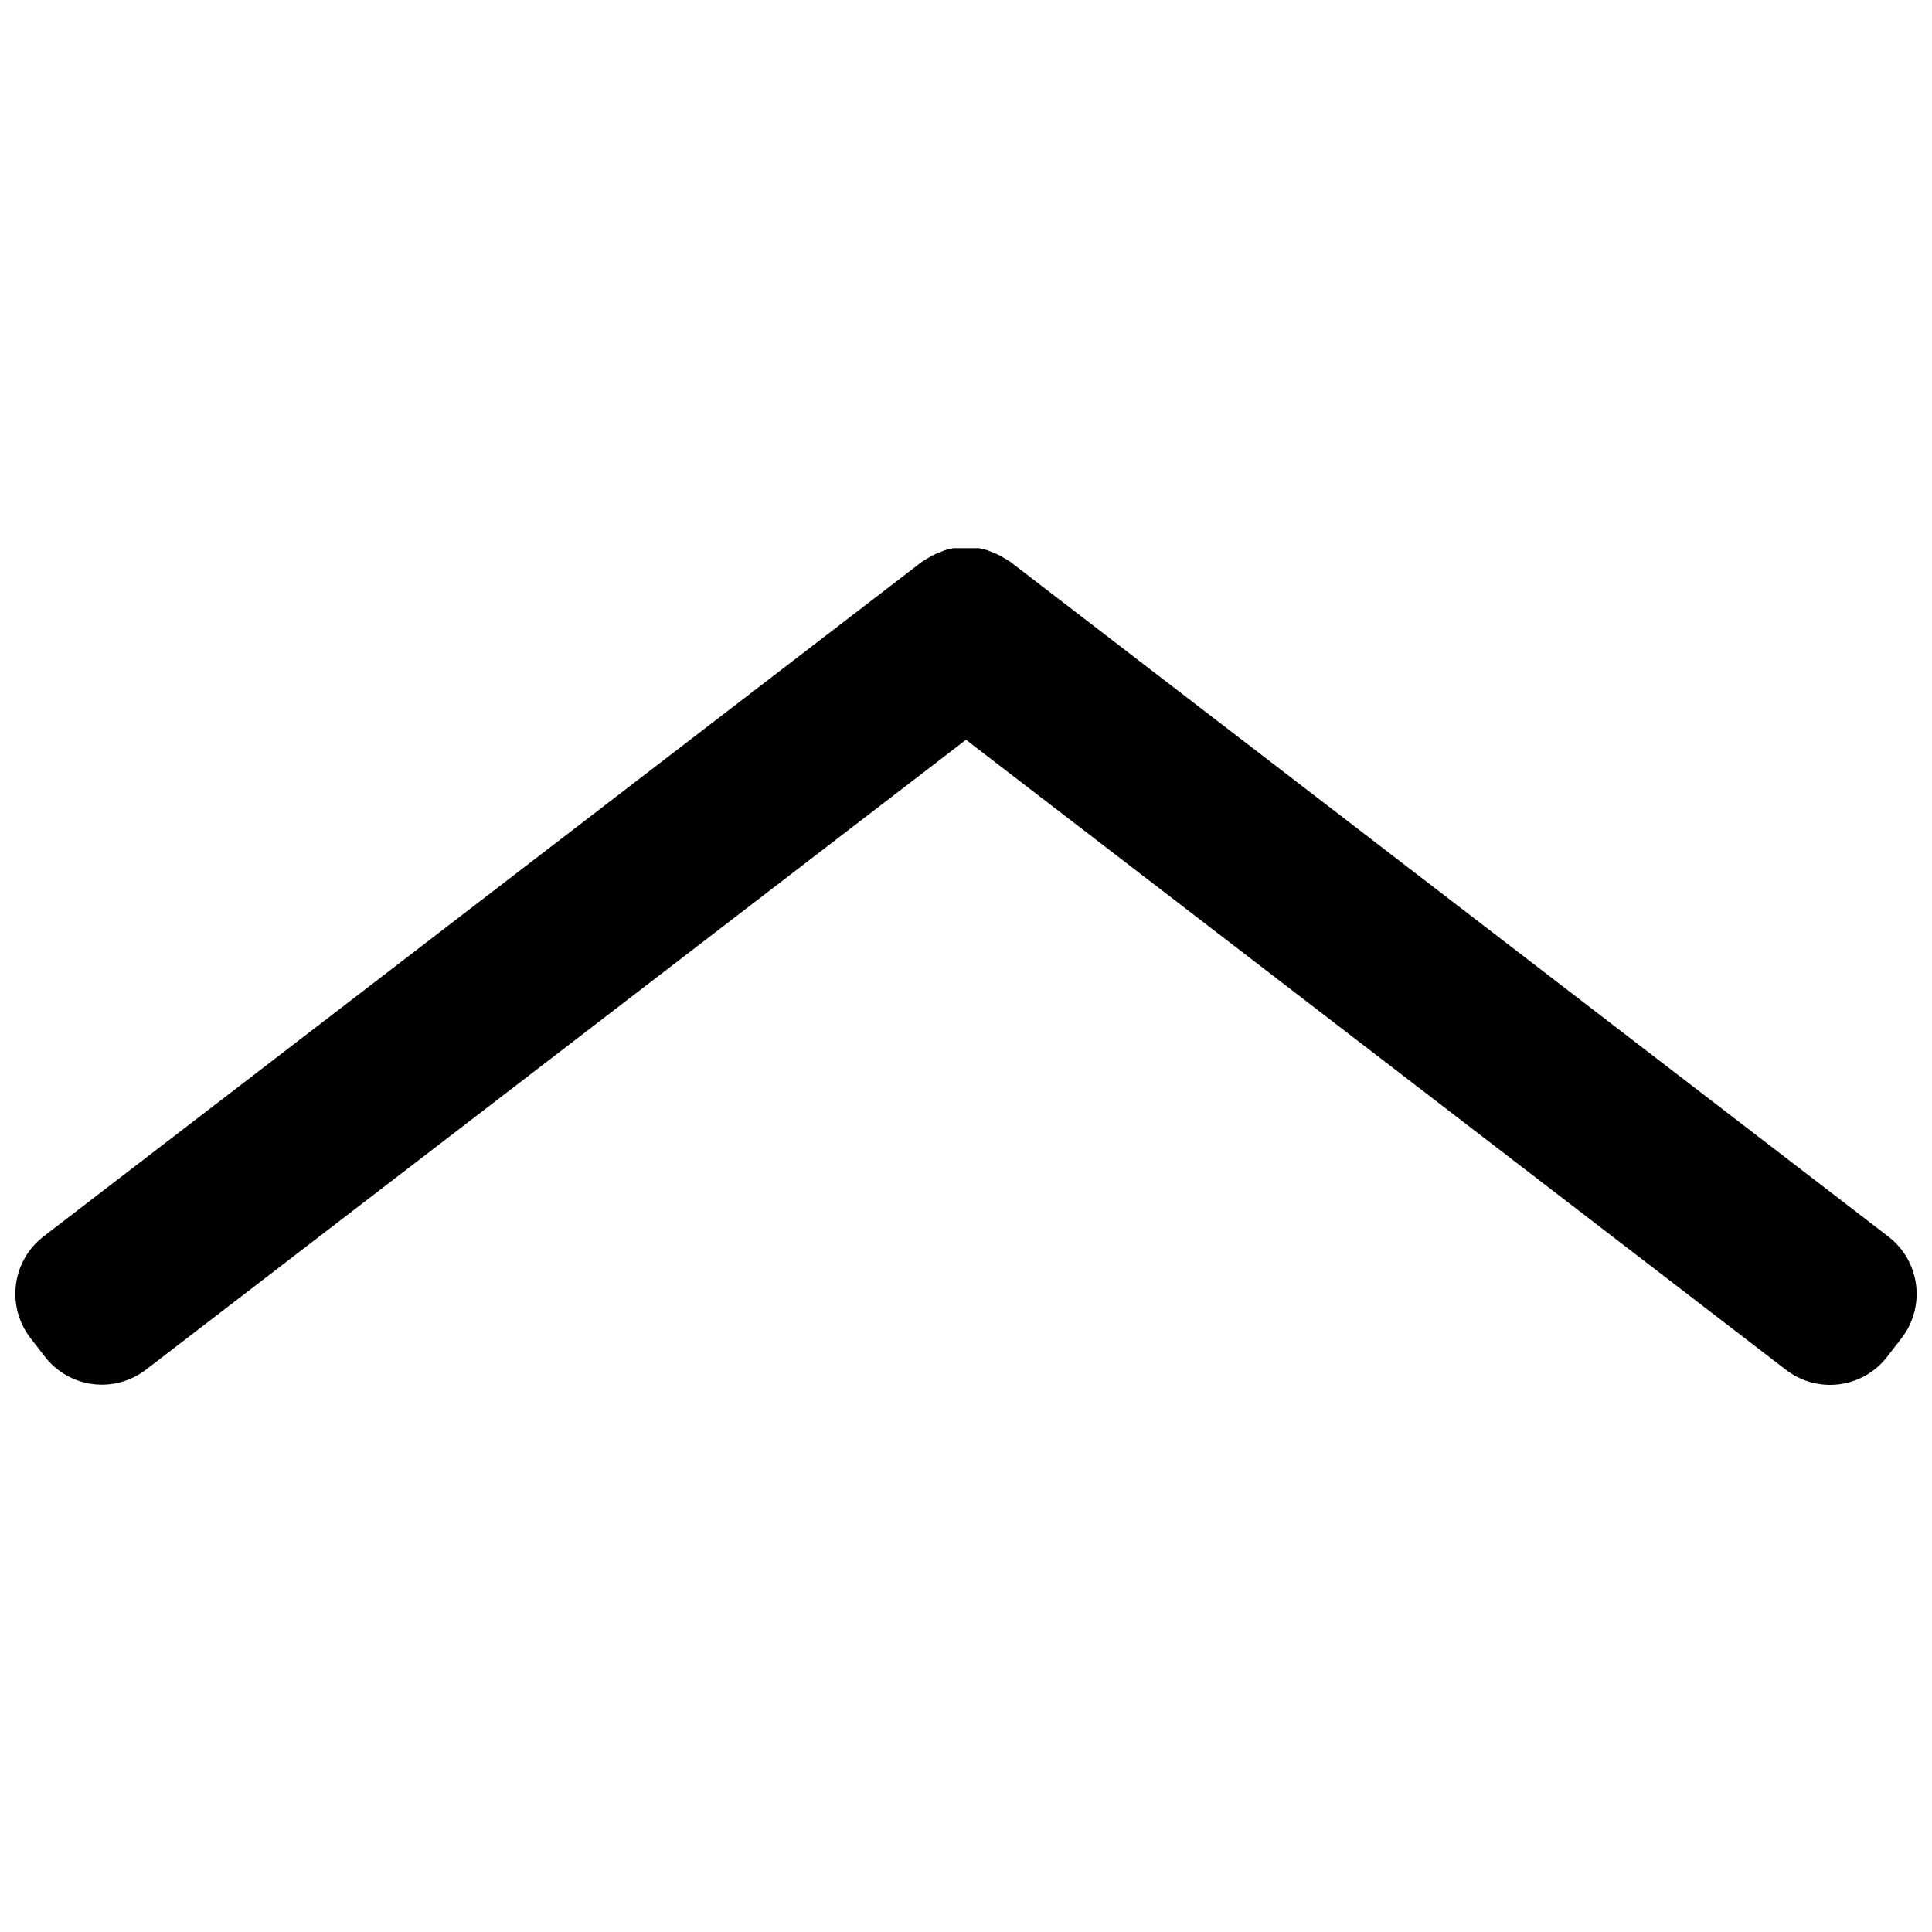 <?xml version="1.0" encoding="UTF-8"?>
<!-- Uploaded to: ICON Repo, www.iconrepo.com, Generator: ICON Repo Mixer Tools -->
<svg width="800px" height="800px" version="1.1" viewBox="144 144 512 512" xmlns="http://www.w3.org/2000/svg">
 <defs>
  <clipPath id="a">
   <path d="m148.09 289h503.81v223h-503.81z"/>
  </clipPath>
 </defs>
 <g clip-path="url(#a)">
  <path d="m409.19 291.34 0.73 0.449v-0.004c0.637 0.34 1.254 0.715 1.848 1.121l232.68 178.81c4.023 3.098 6.656 7.66 7.316 12.695 0.664 5.031-0.699 10.125-3.785 14.156l-3.812 4.934v-0.004c-3.086 4.039-7.652 6.68-12.691 7.344-5.039 0.66-10.133-0.711-14.16-3.812l-217.32-166.98-217.32 166.93c-4.027 3.102-9.121 4.473-14.16 3.809-5.035-0.66-9.605-3.305-12.691-7.34l-3.812-4.934c-3.086-4.031-4.445-9.121-3.785-14.152 0.664-5.035 3.293-9.602 7.32-12.695l232.73-178.76c0.594-0.406 1.211-0.781 1.848-1.121l0.73-0.449v0.004c0.812-0.438 1.652-0.812 2.519-1.121l1.008-0.391 0.004-0.004c0.754-0.234 1.52-0.422 2.297-0.559h6.672c0.777 0.137 1.543 0.324 2.297 0.559l1.008 0.391v0.004c0.867 0.309 1.711 0.684 2.523 1.121z"/>
 </g>
</svg>